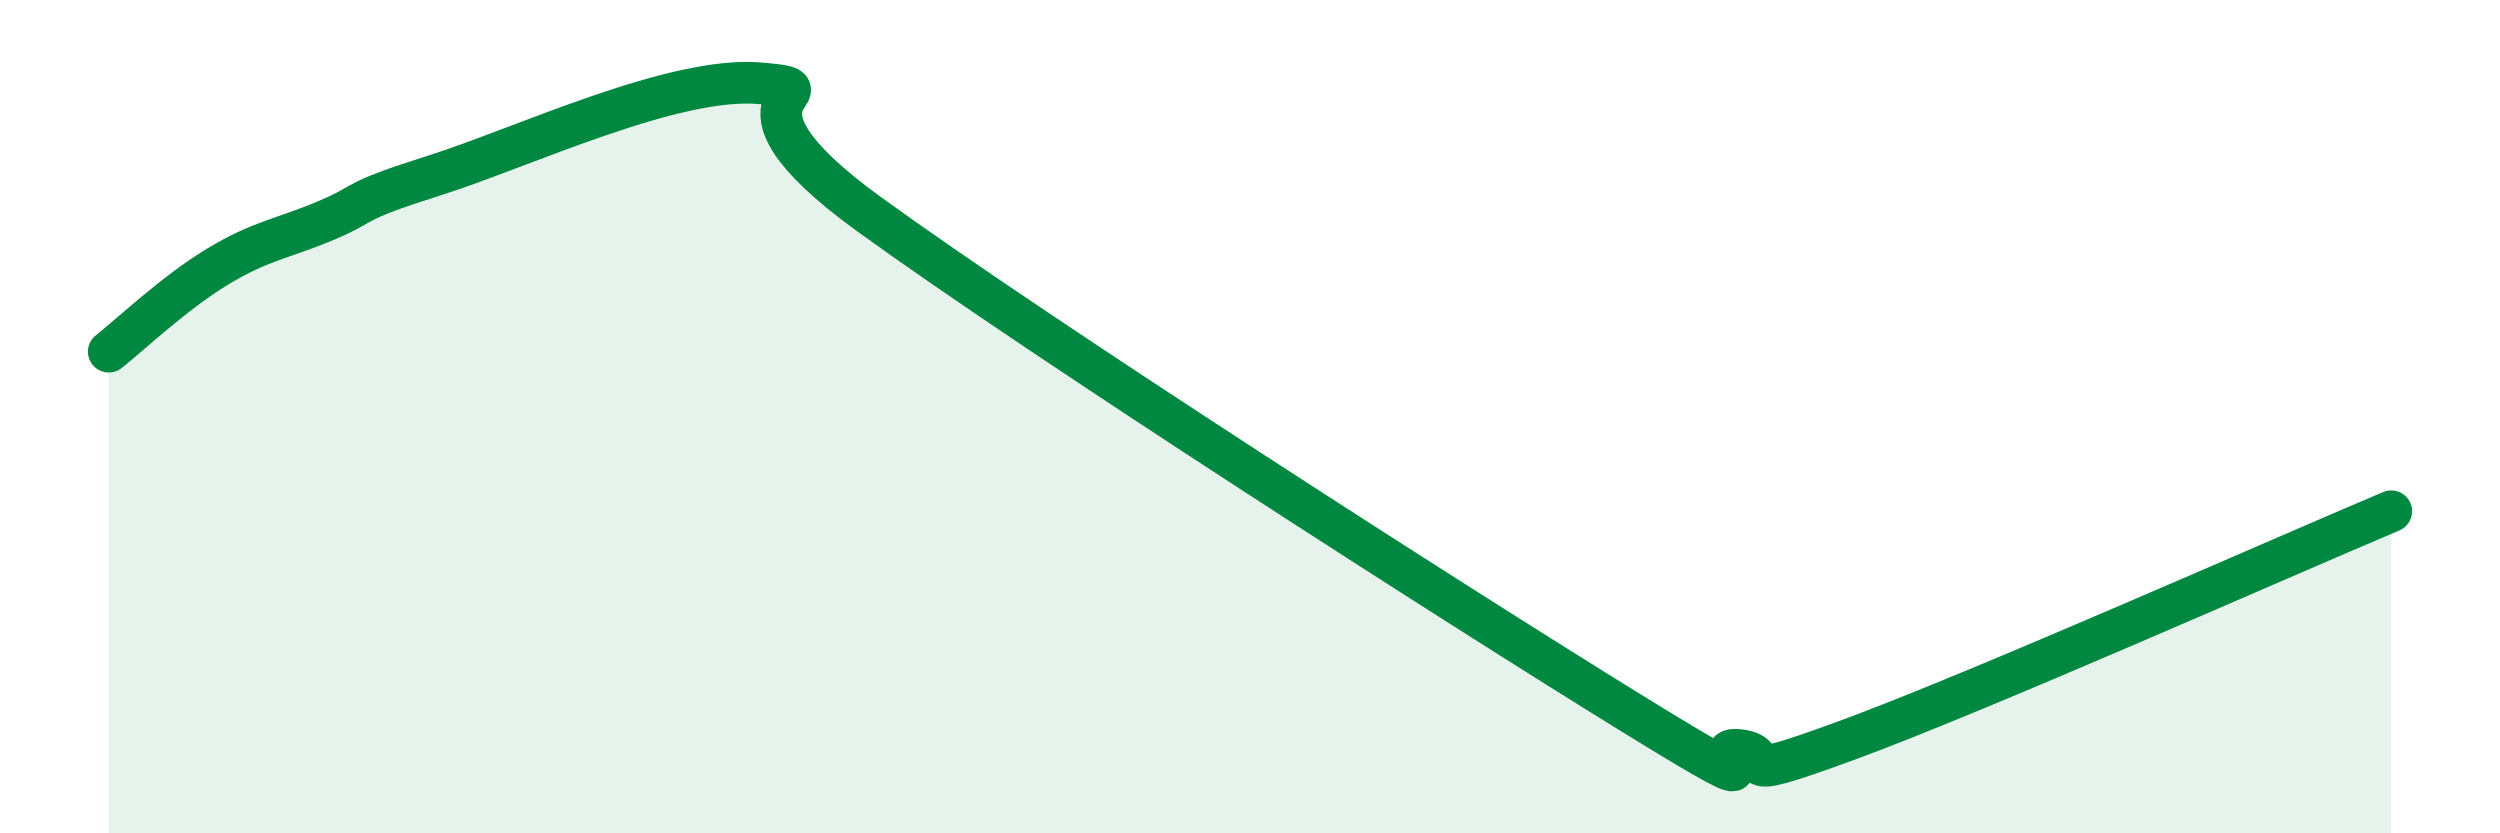 
    <svg width="60" height="20" viewBox="0 0 60 20" xmlns="http://www.w3.org/2000/svg">
      <path
        d="M 2.61,8.44 C 3.13,8.03 4.18,7.03 5.22,6.4 C 6.26,5.77 6.79,5.73 7.83,5.29 C 8.87,4.85 8.34,4.87 10.43,4.21 C 12.52,3.55 16.17,1.81 18.26,2 C 20.35,2.19 16.7,2.13 20.87,5.15 C 25.04,8.17 34.96,14.53 39.13,17.1 C 43.3,19.67 40.7,17.87 41.74,18 C 42.78,18.13 41.22,18.91 44.35,17.76 C 47.48,16.61 54.78,13.37 57.39,12.27L57.39 20L2.61 20Z"
        fill="#008740"
        opacity="0.1"
        stroke-linecap="round"
        stroke-linejoin="round"
      />
      <path
        d="M 2.61,8.44 C 3.13,8.03 4.18,7.03 5.22,6.4 C 6.26,5.77 6.79,5.73 7.83,5.29 C 8.87,4.85 8.34,4.87 10.43,4.21 C 12.52,3.55 16.17,1.81 18.26,2 C 20.35,2.19 16.7,2.13 20.87,5.15 C 25.04,8.17 34.96,14.53 39.13,17.1 C 43.3,19.67 40.7,17.87 41.74,18 C 42.78,18.13 41.22,18.91 44.35,17.76 C 47.48,16.61 54.78,13.37 57.39,12.27"
        stroke="#008740"
        stroke-width="1"
        fill="none"
        stroke-linecap="round"
        stroke-linejoin="round"
      />
    </svg>
  